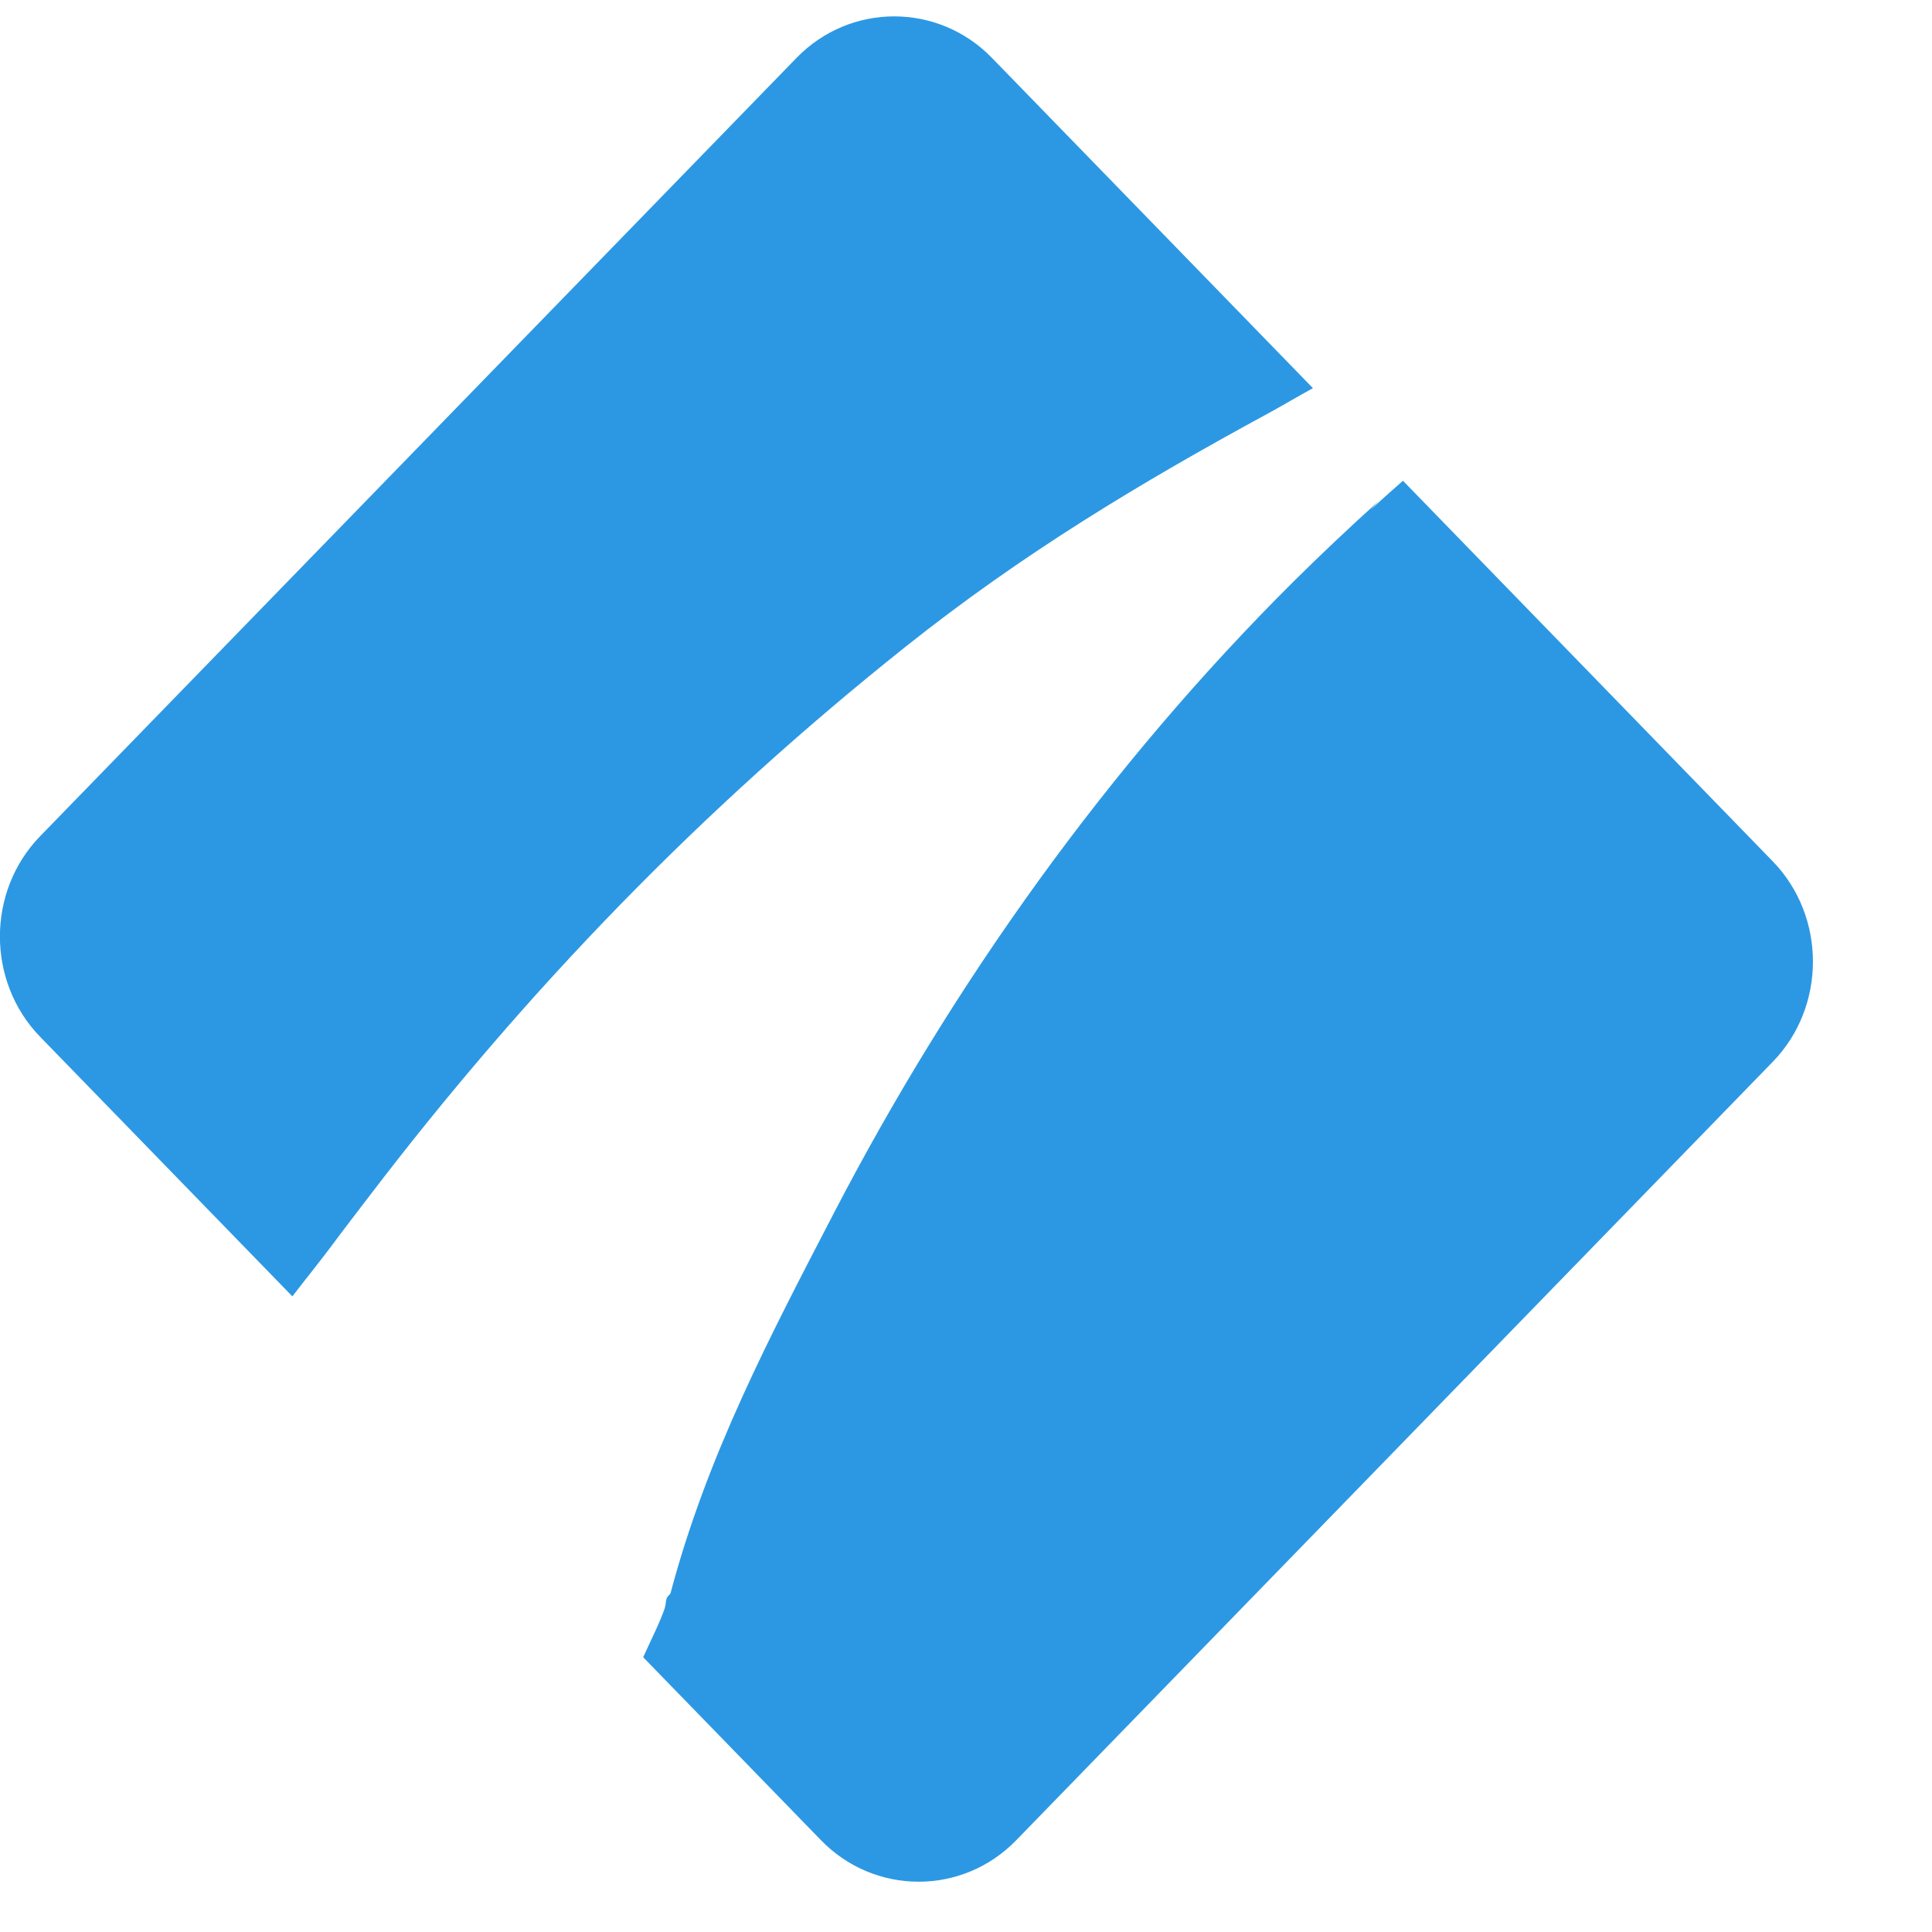 <svg width="24" height="24" viewBox="0 0 24 24" fill="none" xmlns="http://www.w3.org/2000/svg">
<g clip-path="url(#clip0_28_33630)">
<g clip-path="url(#clip1_28_33630)">
<path d="M15.765 5.129C15.936 5.036 16.133 4.918 16.31 4.822L12.321 0.718C11.654 0.032 10.563 0.032 9.896 0.718L0.5 10.386C-0.168 11.072 -0.168 12.195 0.5 12.881L3.632 16.104C3.794 15.893 3.999 15.638 4.131 15.46C4.271 15.271 4.437 15.056 4.579 14.87C6.547 12.288 8.726 10.043 11.248 8.035C12.699 6.88 14.155 6.003 15.765 5.129Z" fill="#2C98E3"/>
<path d="M22.02 10.698L17.428 5.972C17.3 6.083 17.157 6.213 17.027 6.331L17.13 6.221C16.77 6.546 16.414 6.882 16.069 7.224C13.773 9.507 11.847 12.2 10.35 15.086C9.565 16.6 8.783 18.08 8.328 19.797L8.308 19.817C8.259 19.866 8.281 19.909 8.256 19.983C8.197 20.156 8.082 20.382 7.99 20.587L10.199 22.86C10.866 23.547 11.957 23.547 12.624 22.86L22.02 13.192C22.688 12.507 22.688 11.384 22.02 10.698Z" fill="#2C98E3"/>
</g>
</g>
<defs>
<clipPath id="clip0_28_33630">
<rect width="24" height="24" fill="white"/>
</clipPath>
<clipPath id="clip1_28_33630">
<rect width="23.2" height="24" fill="white"/>
</clipPath>
</defs>
</svg>
